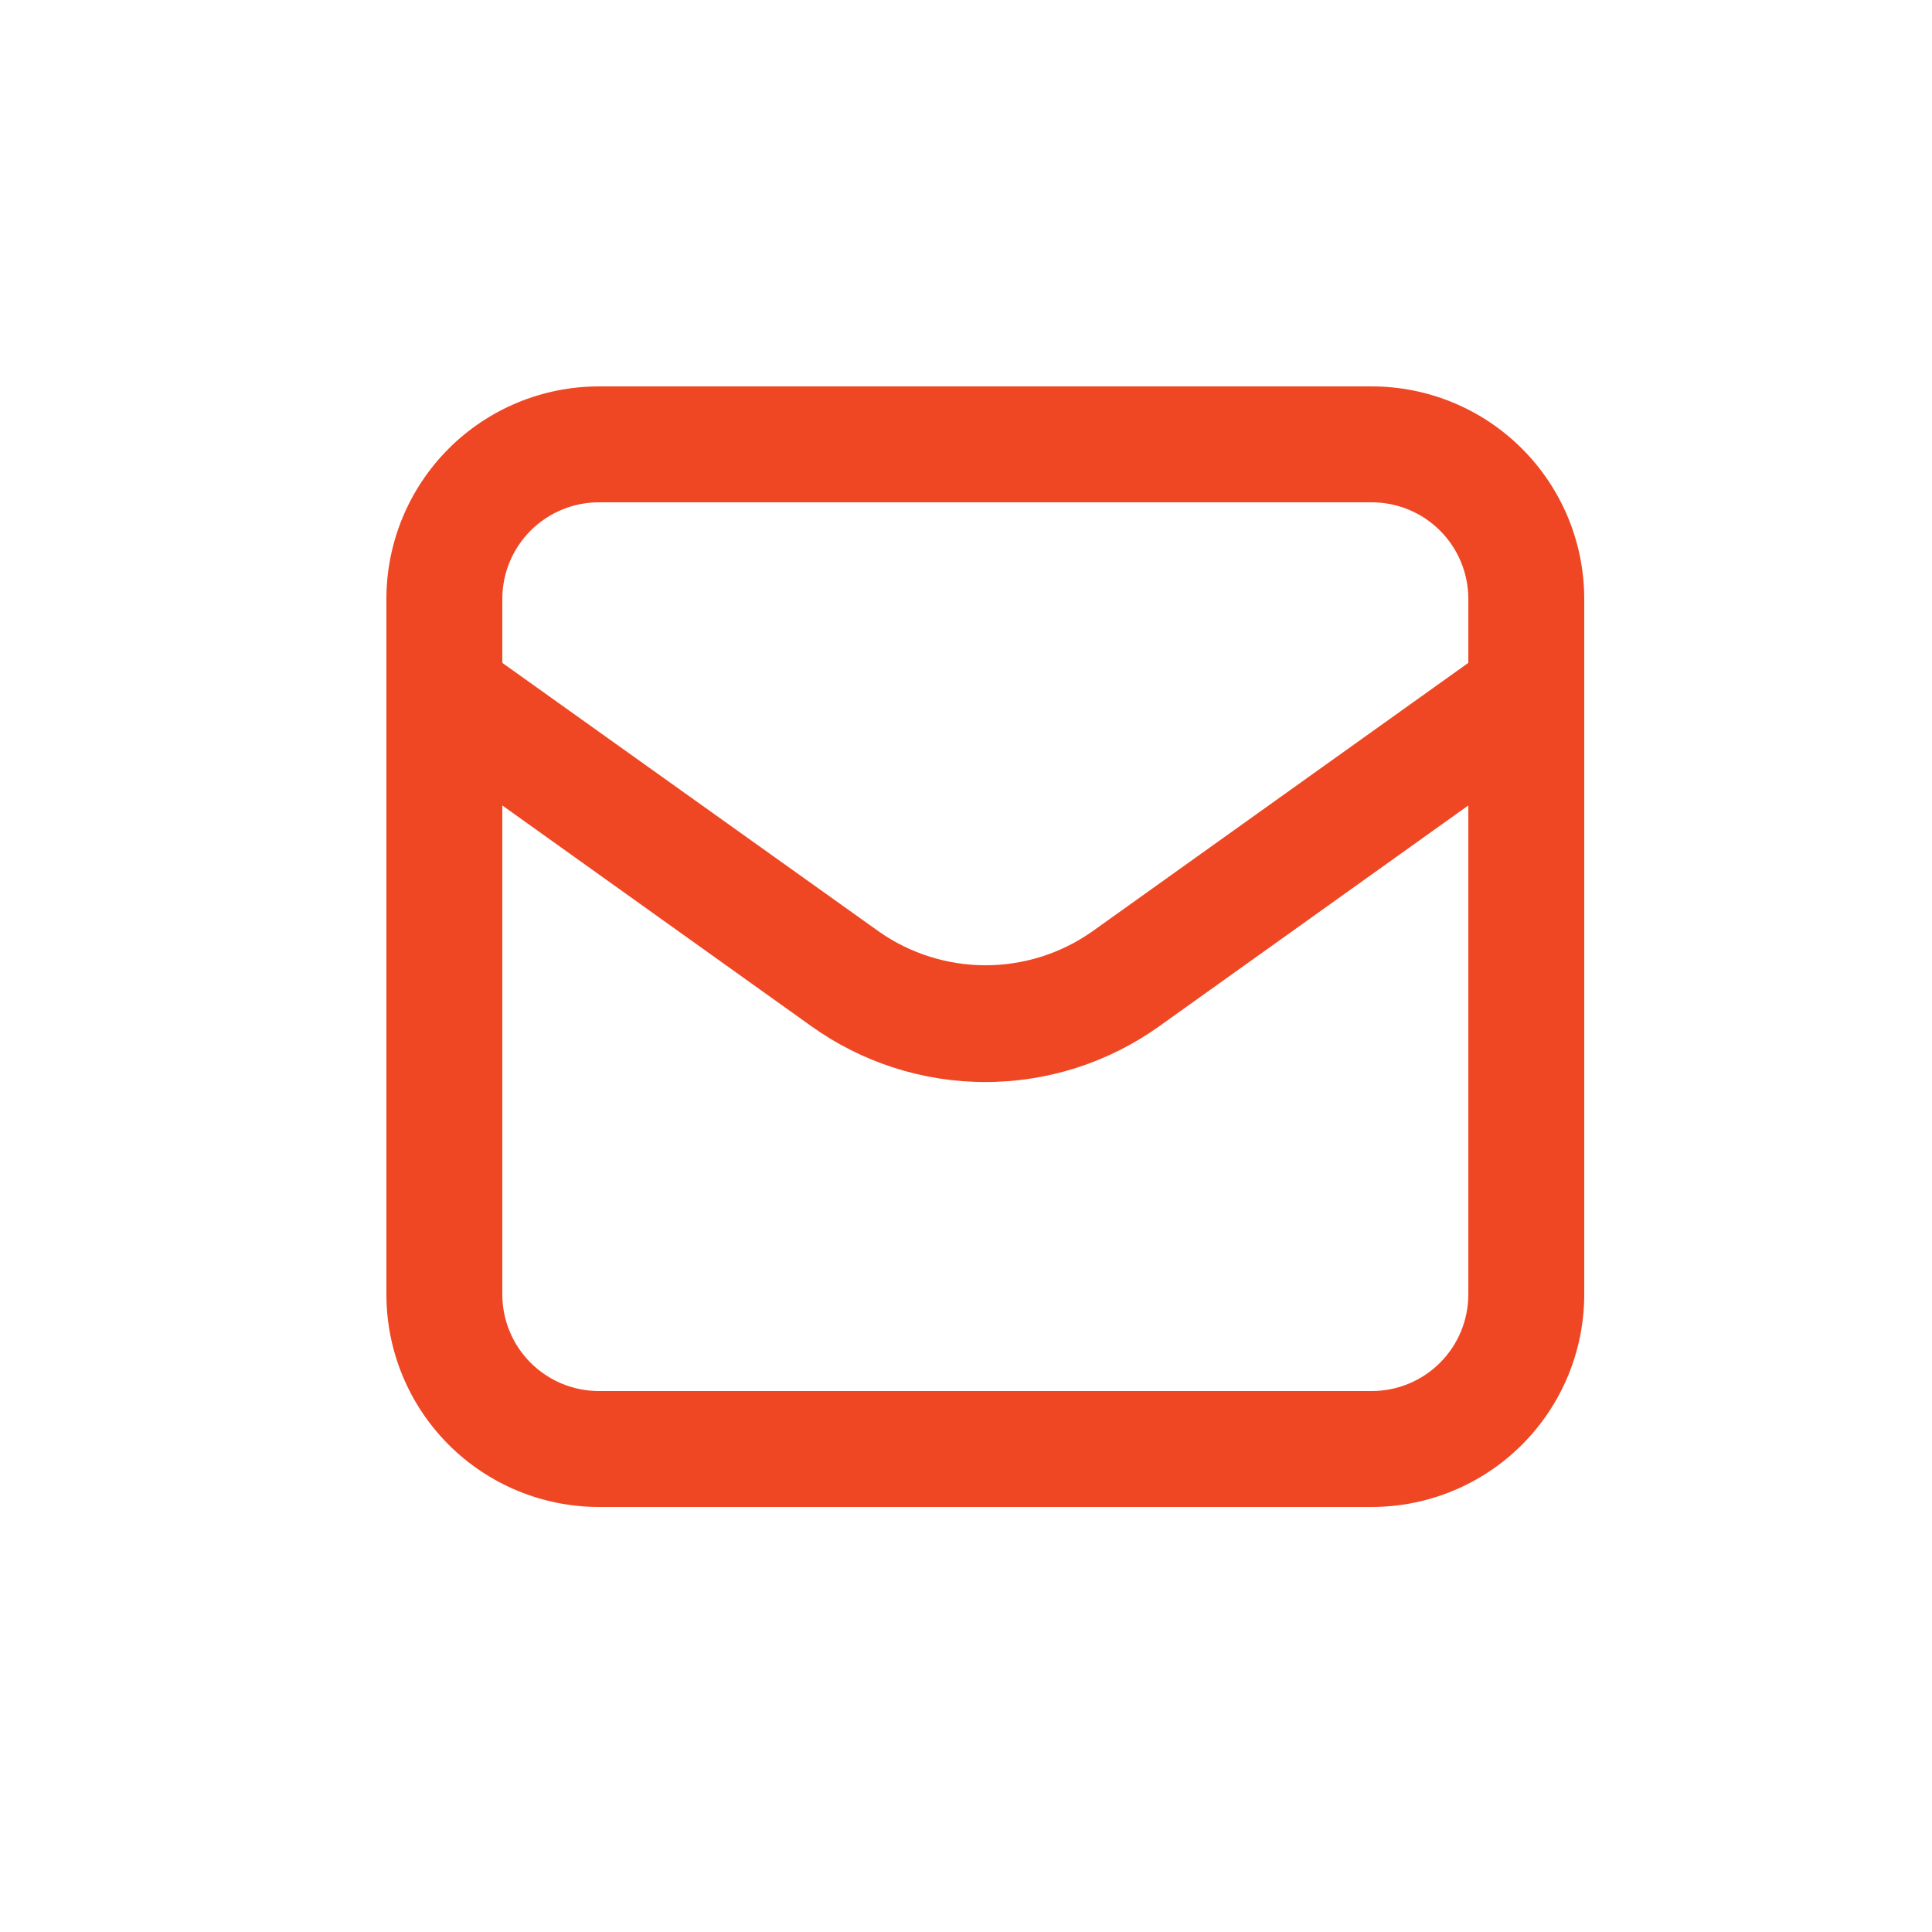 <svg fill="none" height="50" viewBox="0 0 50 50" width="50" xmlns="http://www.w3.org/2000/svg"><path d="m41 15.5c0-1.459-.58-2.858-1.611-3.889-1.032-1.031-2.43-1.611-3.889-1.611h-20c-1.459 0-2.858.58-3.889 1.611-1.031 1.032-1.611 2.43-1.611 3.889v18c0 1.459.58 2.858 1.611 3.889 1.032 1.031 2.43 1.611 3.889 1.611h20c1.459 0 2.858-.58 3.889-1.611 1.031-1.032 1.611-2.43 1.611-3.889zm-3 18c0 .663-.263 1.299-.732 1.768-.469.469-1.105.732-1.768.732h-20c-.663 0-1.299-.263-1.768-.732-.469-.469-.732-1.105-.732-1.768v-12.655l8 5.715c1.313.938 2.886 1.443 4.5 1.443s3.187-.504 4.5-1.443l8-5.715zm0-16.345-9.745 6.96c-.806.564-1.766.866-2.75.866s-1.944-.302-2.75-.866l-9.755-6.96v-1.655c0-.663.263-1.299.732-1.768.469-.469 1.105-.732 1.768-.732h20c.663 0 1.299.263 1.768.732.469.469.732 1.105.732 1.768z" fill="#ef4723"/></svg>